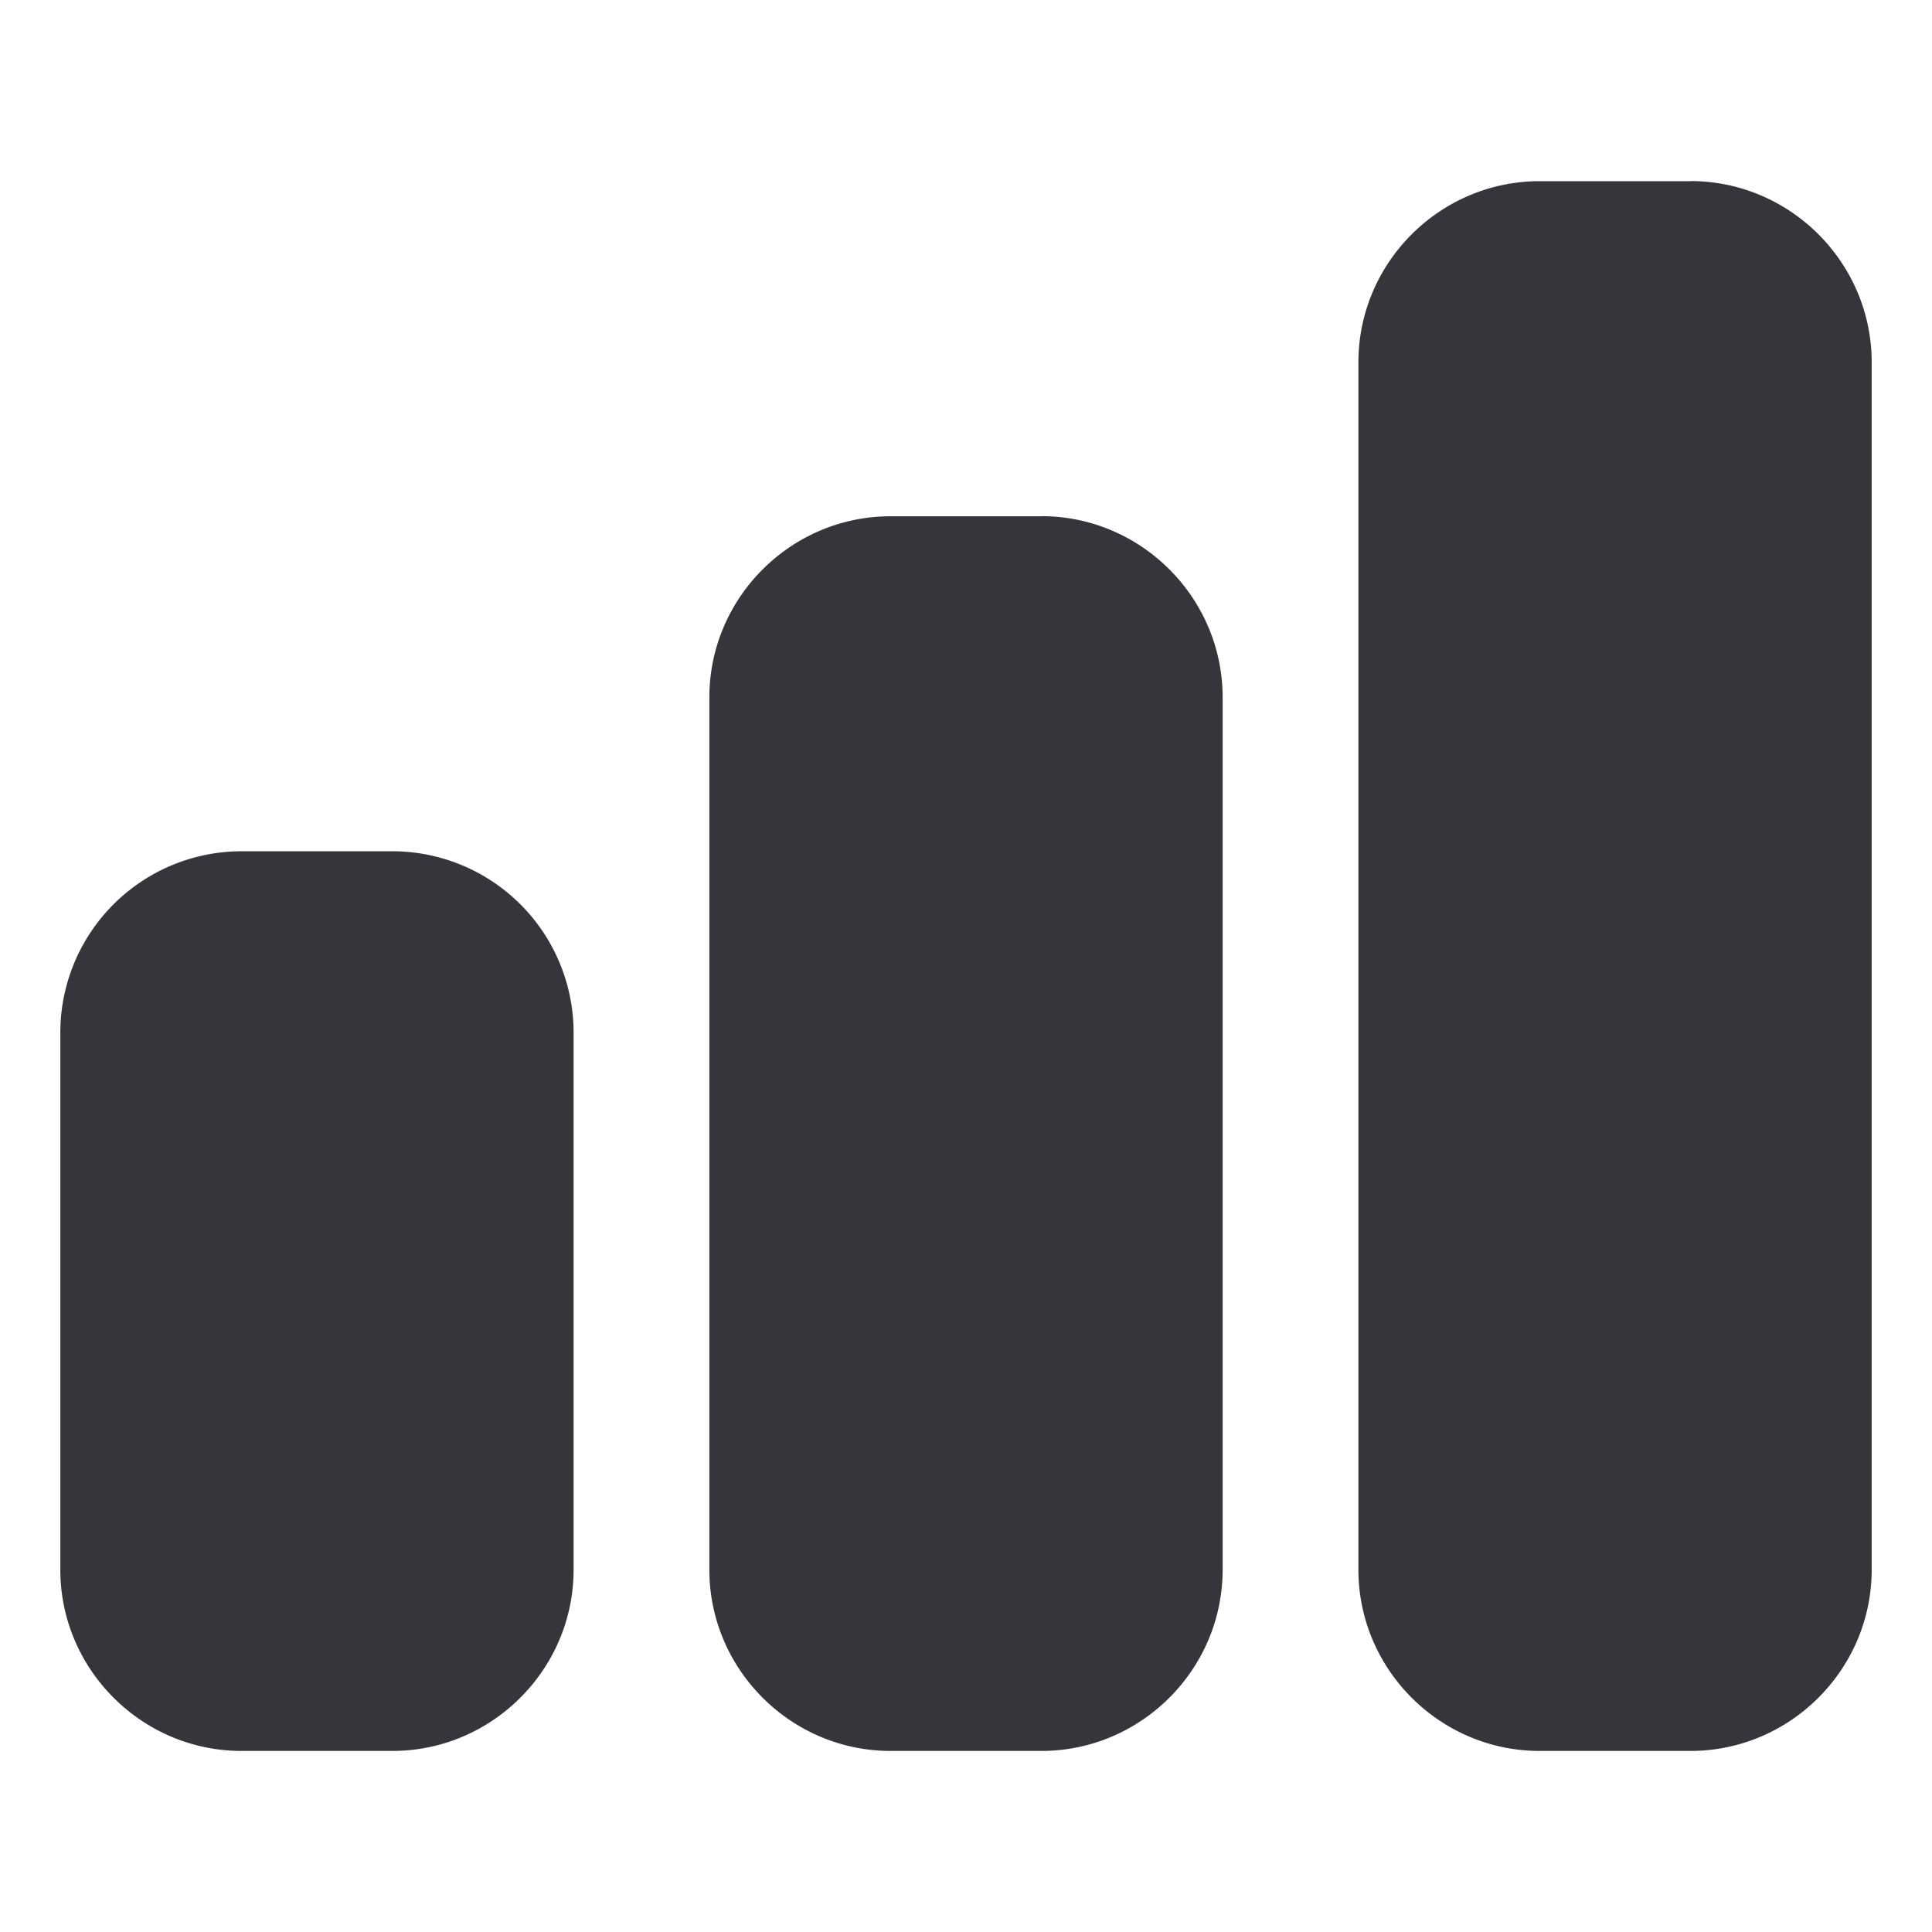 <?xml version="1.0" encoding="UTF-8"?>
<svg xmlns="http://www.w3.org/2000/svg" width="18" height="18" fill="none">
  <path d="M2.25 16.313h1.406c.928 0 1.688-.76 1.688-1.688V9.619a1.69 1.69 0 00-1.688-1.688H2.25A1.69 1.69 0 00.562 9.619v5.006c0 .928.76 1.688 1.688 1.688zM9.703 4.81H8.297c-.928 0-1.688.759-1.688 1.687v8.128c0 .928.76 1.688 1.688 1.688h1.406c.928 0 1.688-.76 1.688-1.688V6.497c0-.928-.76-1.688-1.688-1.688zm6.047-3.122h-1.406c-.928 0-1.688.759-1.688 1.687v11.25c0 .928.76 1.688 1.688 1.688h1.406c.928 0 1.688-.76 1.688-1.688V3.375c0-.928-.76-1.688-1.688-1.688z" fill="#36353B"></path>
</svg>
